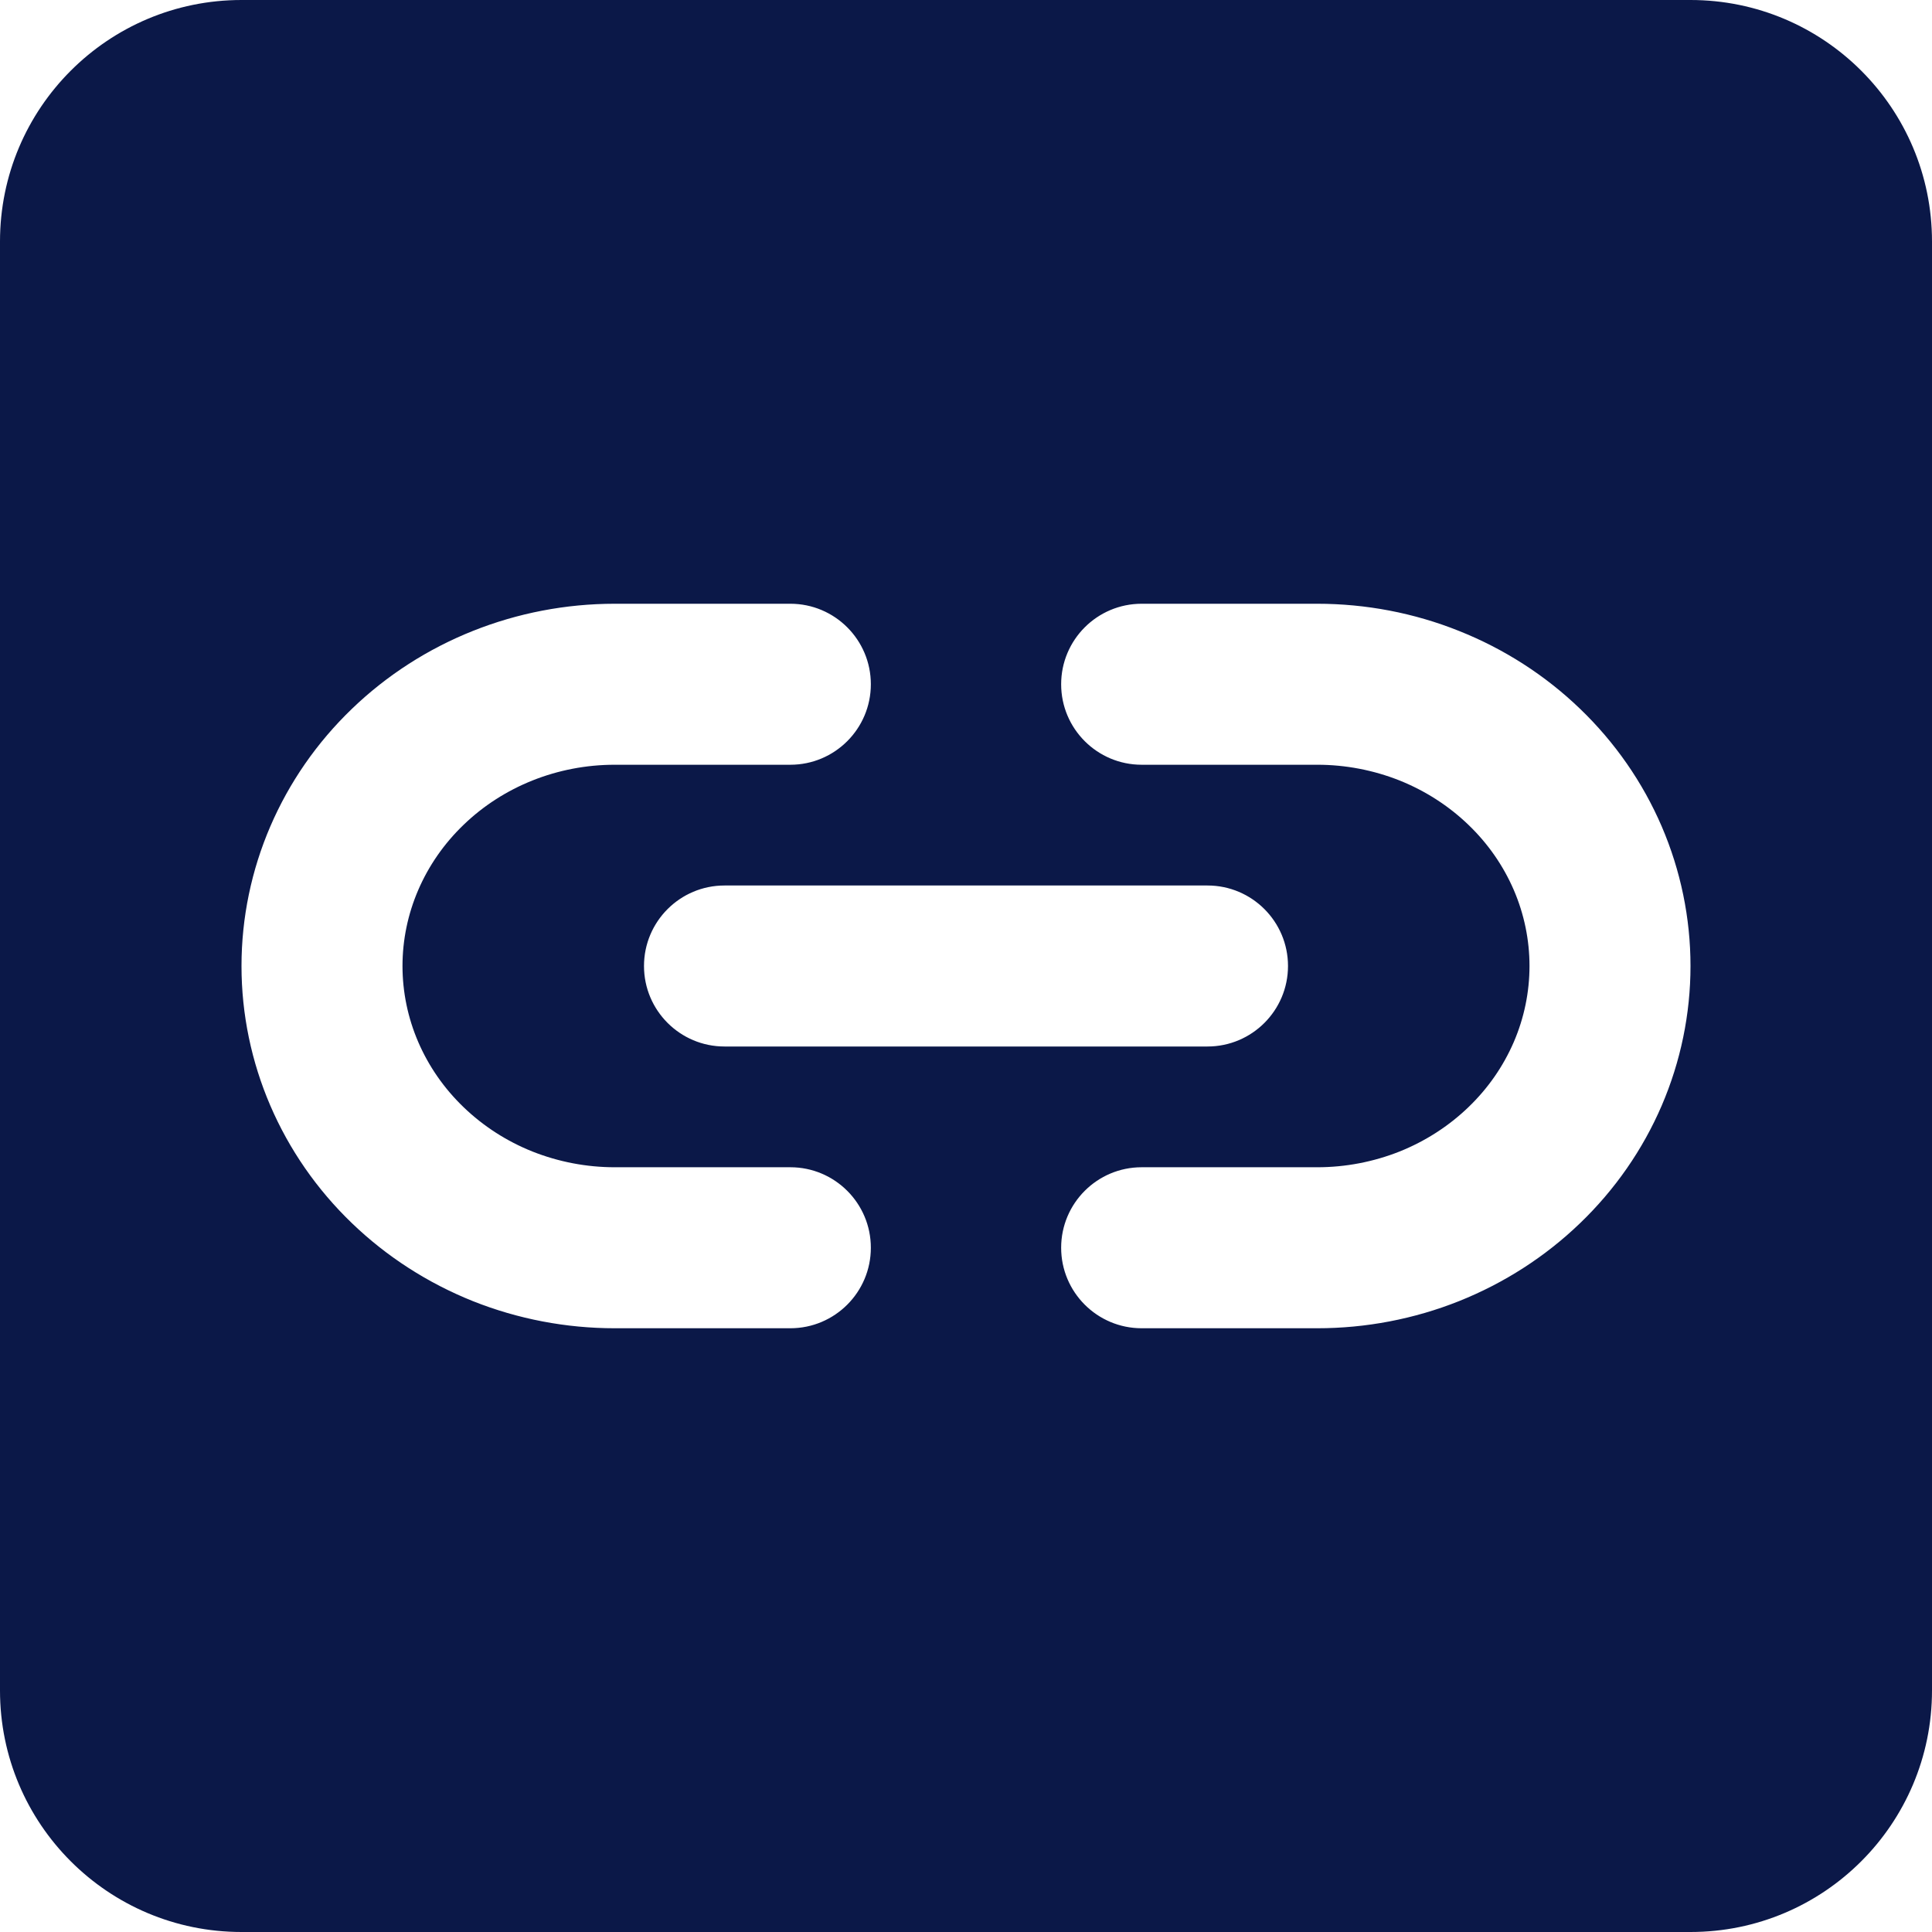 <svg width="24" height="24" viewBox="0 0 24 24" fill="none" xmlns="http://www.w3.org/2000/svg">
<path fill-rule="evenodd" clip-rule="evenodd" d="M3 0C1.343 0 0 1.343 0 3V21C0 22.657 1.343 24 3 24H21C22.657 24 24 22.657 24 21V3C24 1.343 22.657 0 21 0H3ZM5.759 10.246C6.25 9.772 6.925 9.5 7.636 9.5H9.818C10.37 9.5 10.818 9.052 10.818 8.5C10.818 7.948 10.37 7.5 9.818 7.5H7.636C6.419 7.5 5.244 7.965 4.372 8.805C3.498 9.645 3 10.794 3 12C3 13.206 3.498 14.355 4.372 15.195C4.804 15.611 5.315 15.939 5.874 16.163C6.434 16.386 7.033 16.5 7.636 16.5H9.818C10.37 16.5 10.818 16.052 10.818 15.5C10.818 14.948 10.37 14.5 9.818 14.5H7.636C7.285 14.5 6.938 14.433 6.615 14.305C6.292 14.176 6.002 13.988 5.759 13.754C5.268 13.282 5 12.65 5 12C5 11.35 5.268 10.718 5.759 10.246ZM14.182 7.5C13.63 7.5 13.182 7.948 13.182 8.5C13.182 9.052 13.63 9.5 14.182 9.5H16.364C16.715 9.5 17.062 9.567 17.385 9.695C17.707 9.824 17.998 10.012 18.241 10.246C18.485 10.48 18.675 10.755 18.805 11.056C18.934 11.356 19 11.677 19 12C19 12.323 18.934 12.644 18.805 12.944C18.675 13.245 18.485 13.52 18.241 13.754C17.998 13.988 17.707 14.176 17.385 14.305C17.062 14.433 16.715 14.5 16.364 14.5H14.182C13.63 14.5 13.182 14.948 13.182 15.5C13.182 16.052 13.63 16.5 14.182 16.5H16.364C16.967 16.5 17.566 16.386 18.125 16.163C18.685 15.939 19.196 15.611 19.628 15.195C20.061 14.779 20.406 14.283 20.642 13.735C20.878 13.186 21 12.596 21 12C21 11.404 20.878 10.814 20.642 10.265C20.406 9.717 20.061 9.221 19.628 8.805C19.196 8.389 18.685 8.061 18.125 7.838C17.566 7.614 16.967 7.5 16.364 7.5H14.182ZM9 11C8.448 11 8 11.448 8 12C8 12.552 8.448 13 9 13H15C15.552 13 16 12.552 16 12C16 11.448 15.552 11 15 11H9Z" fill="#0B1848"/>
</svg>
